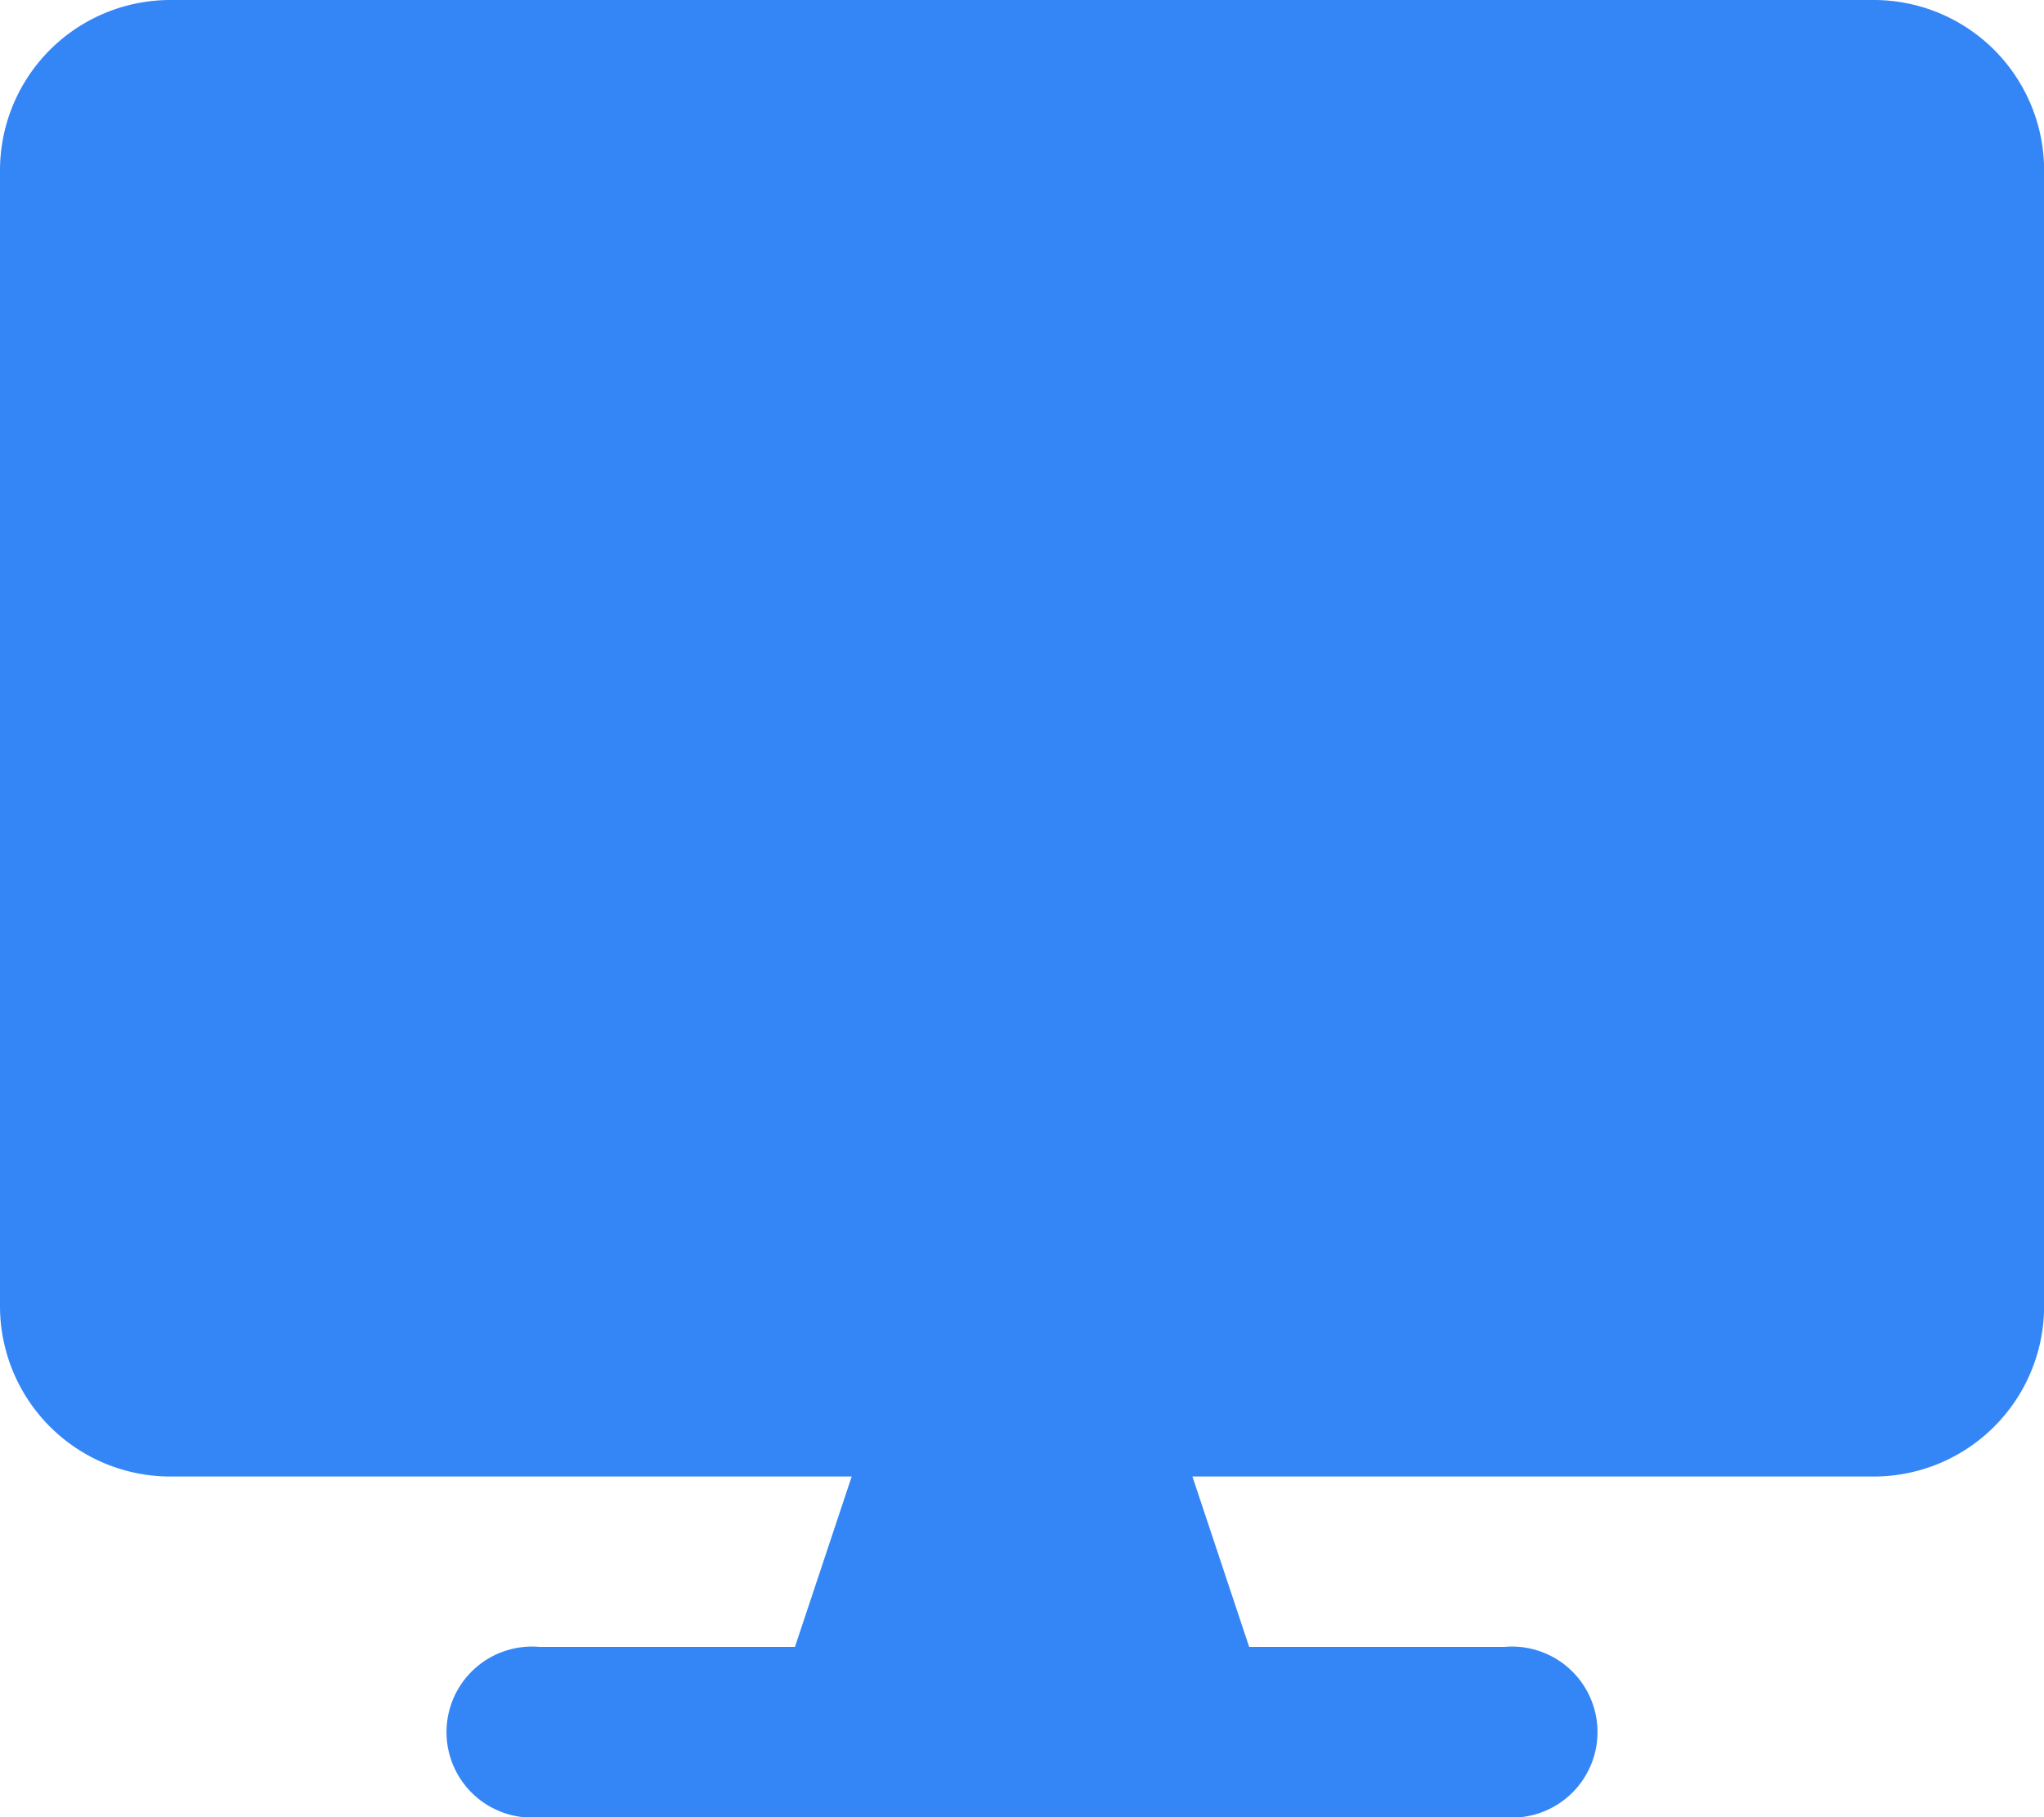 <svg xmlns="http://www.w3.org/2000/svg" width="19.125" height="17" viewBox="0 0 19.125 17">
  <path id="display-solid_1_" data-name="display-solid (1)" d="M17.532,0H1.594A1.594,1.594,0,0,0,0,1.594V12.219a1.594,1.594,0,0,0,1.594,1.594H7.969l-.531,1.594H5.047a.8.8,0,1,0,0,1.594h9.031a.8.8,0,1,0,0-1.594H11.688l-.531-1.594h6.375a1.594,1.594,0,0,0,1.594-1.594V1.594A1.594,1.594,0,0,0,17.532,0ZM17,2.125Z" fill="#3486f7"/>
</svg>
